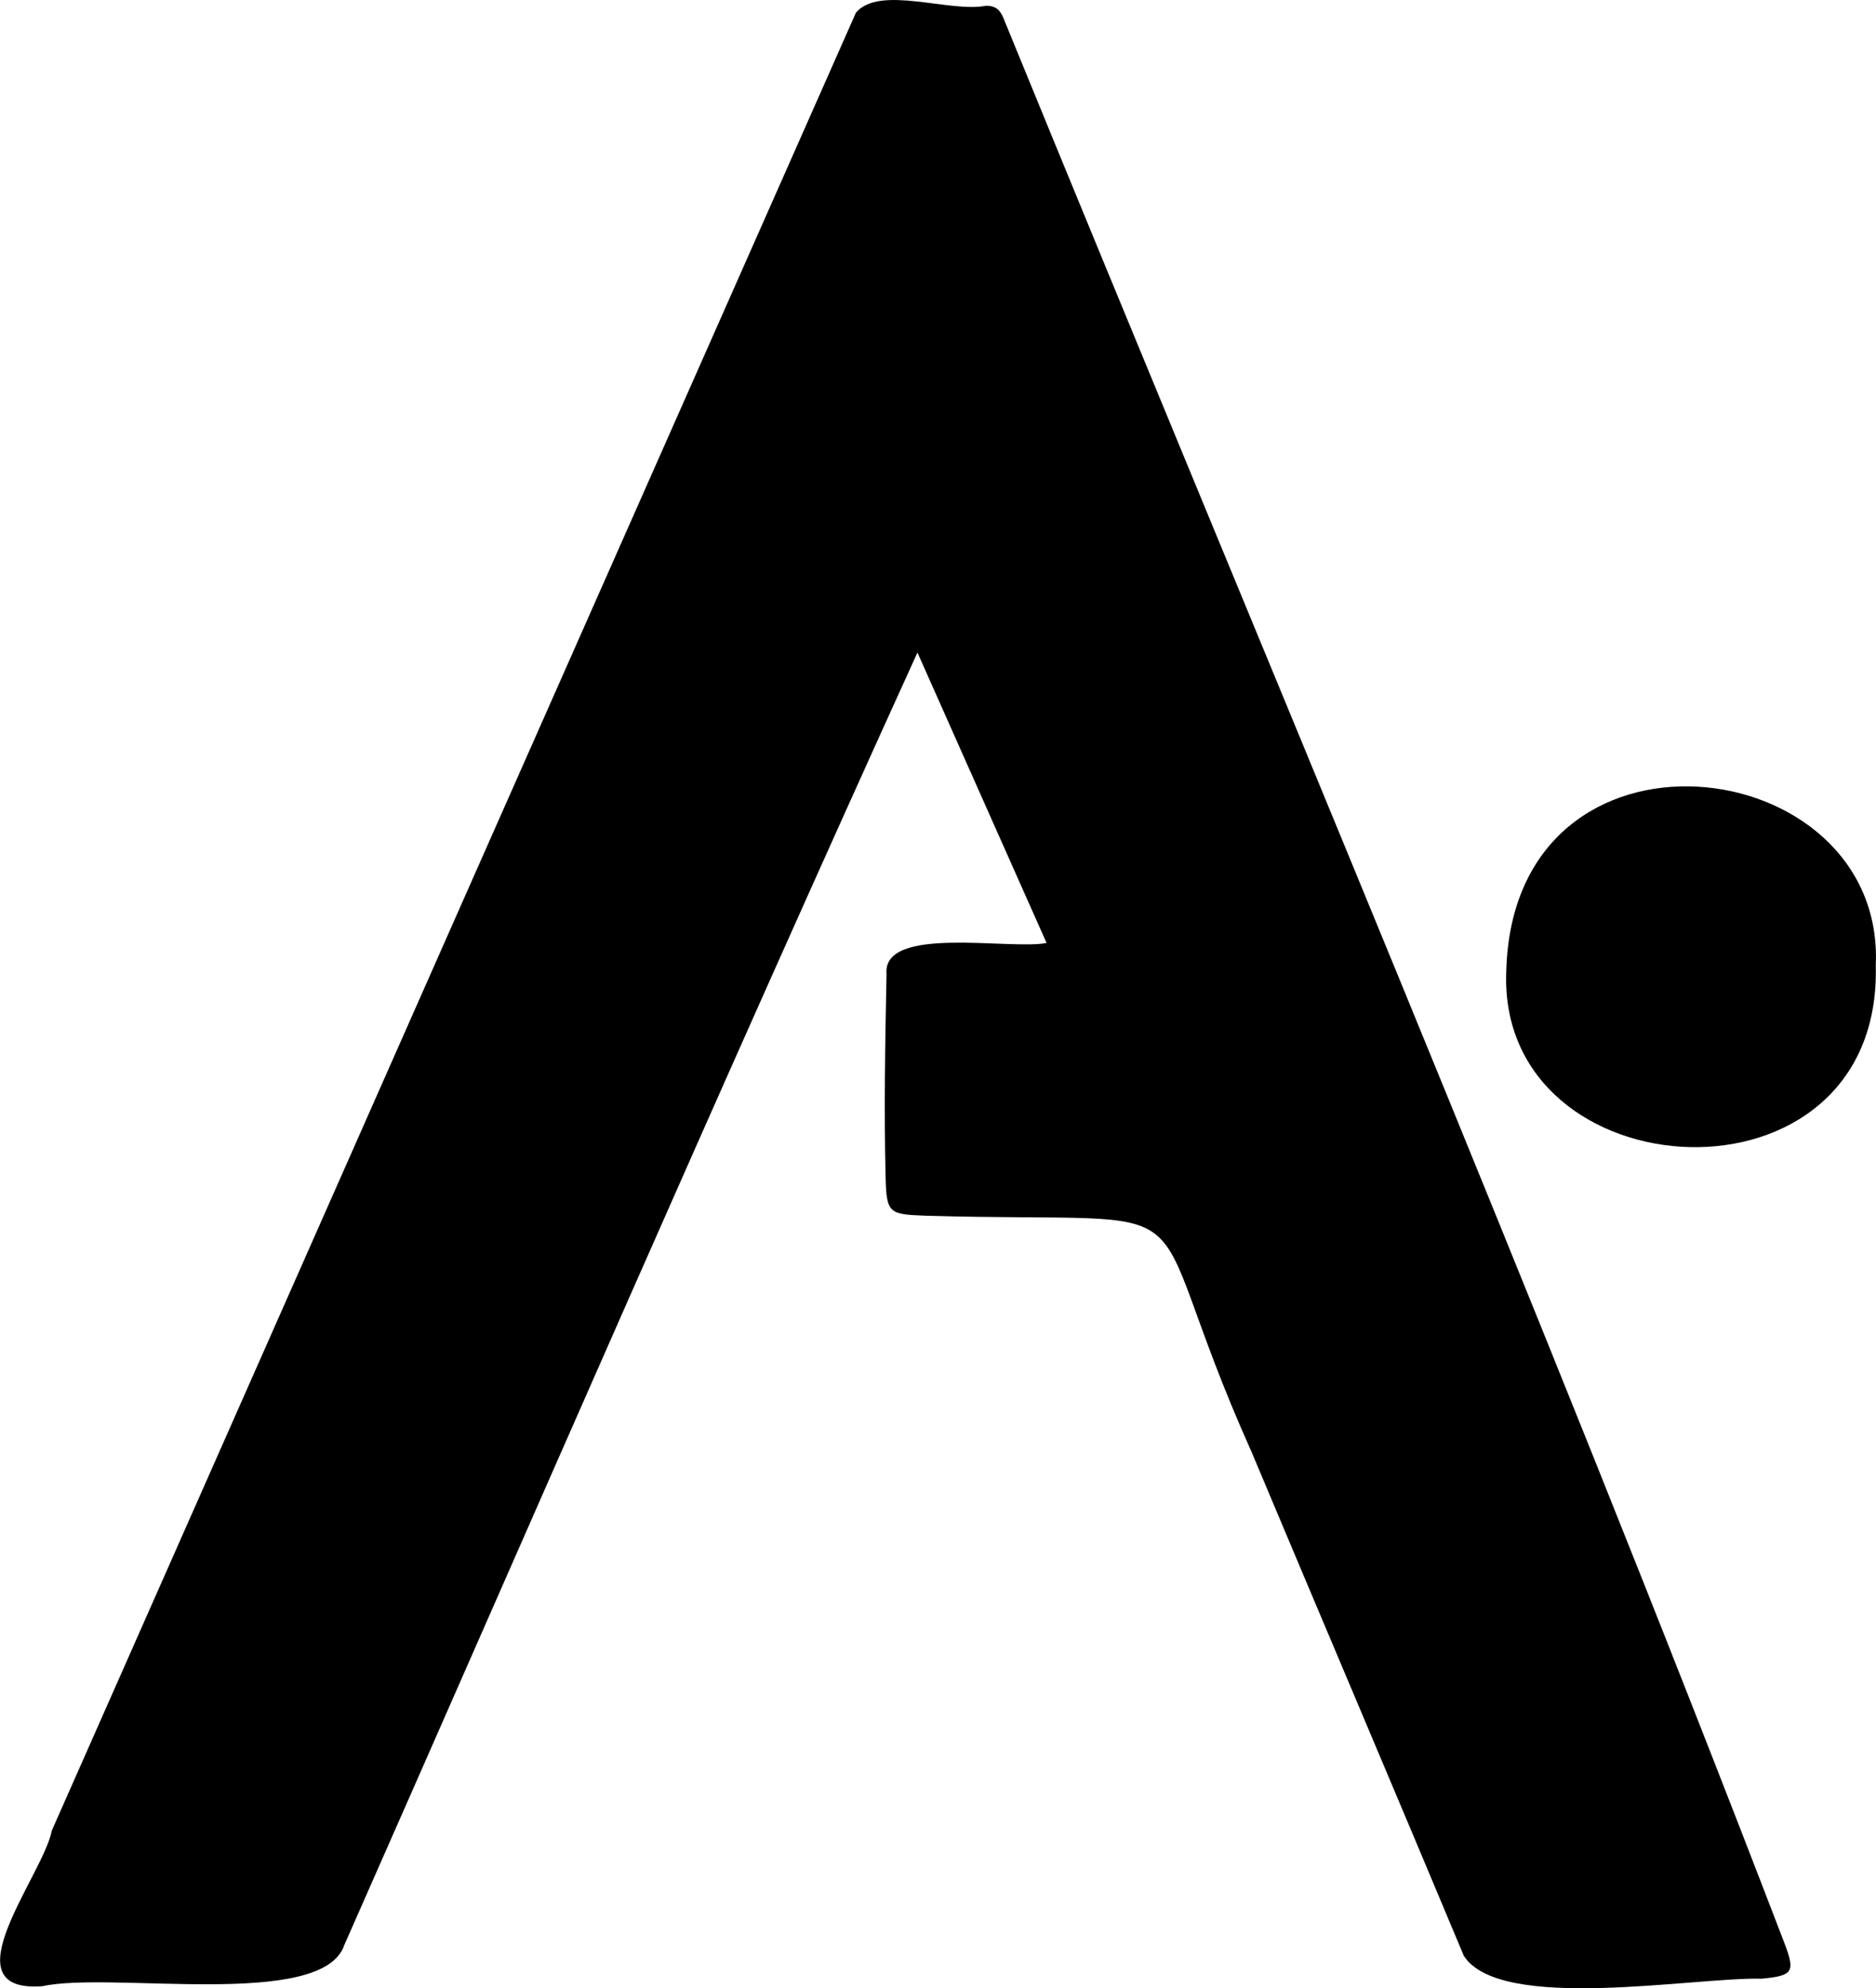 <?xml version="1.0" encoding="UTF-8"?>
<svg id="a" data-name="Layer 1" xmlns="http://www.w3.org/2000/svg" viewBox="0 0 167.45 177.45">
  <path d="m93.42,84.17c-3.9-8.76-7.65-17.2-11.53-25.93-17.42,38.28-34.17,76.88-51.16,115.36-1.95,5.78-20.78,2.32-26.95,3.67-8.6.64.1-9.93.84-13.88C28.53,109.3,52.46,55.21,76.4,1.13c2.11-2.5,8.39.03,11.64-.62.86.02,1.23.38,1.54,1.14,23.4,57.2,47.56,114.11,69.71,171.81.97,2.56.75,2.87-2.04,3.14-5.97-.16-23.32,3.05-26.59-2.04-6.28-15.01-12.65-29.98-18.95-44.98-10.85-24.21-1.96-20.28-29.15-21.08-3.18-.12-3.43-.21-3.51-3.37-.15-6.06-.04-12.12.08-18.19-.4-4.41,11.04-2.13,14.29-2.78Z" style="stroke-width: 0px;"/>
  <path d="m167.43,86.16c.59,22.57-33.84,20.52-32.98.49.64-23.88,33.85-19.8,32.98-.49Z" style="stroke-width: 0px;"/>
</svg>
